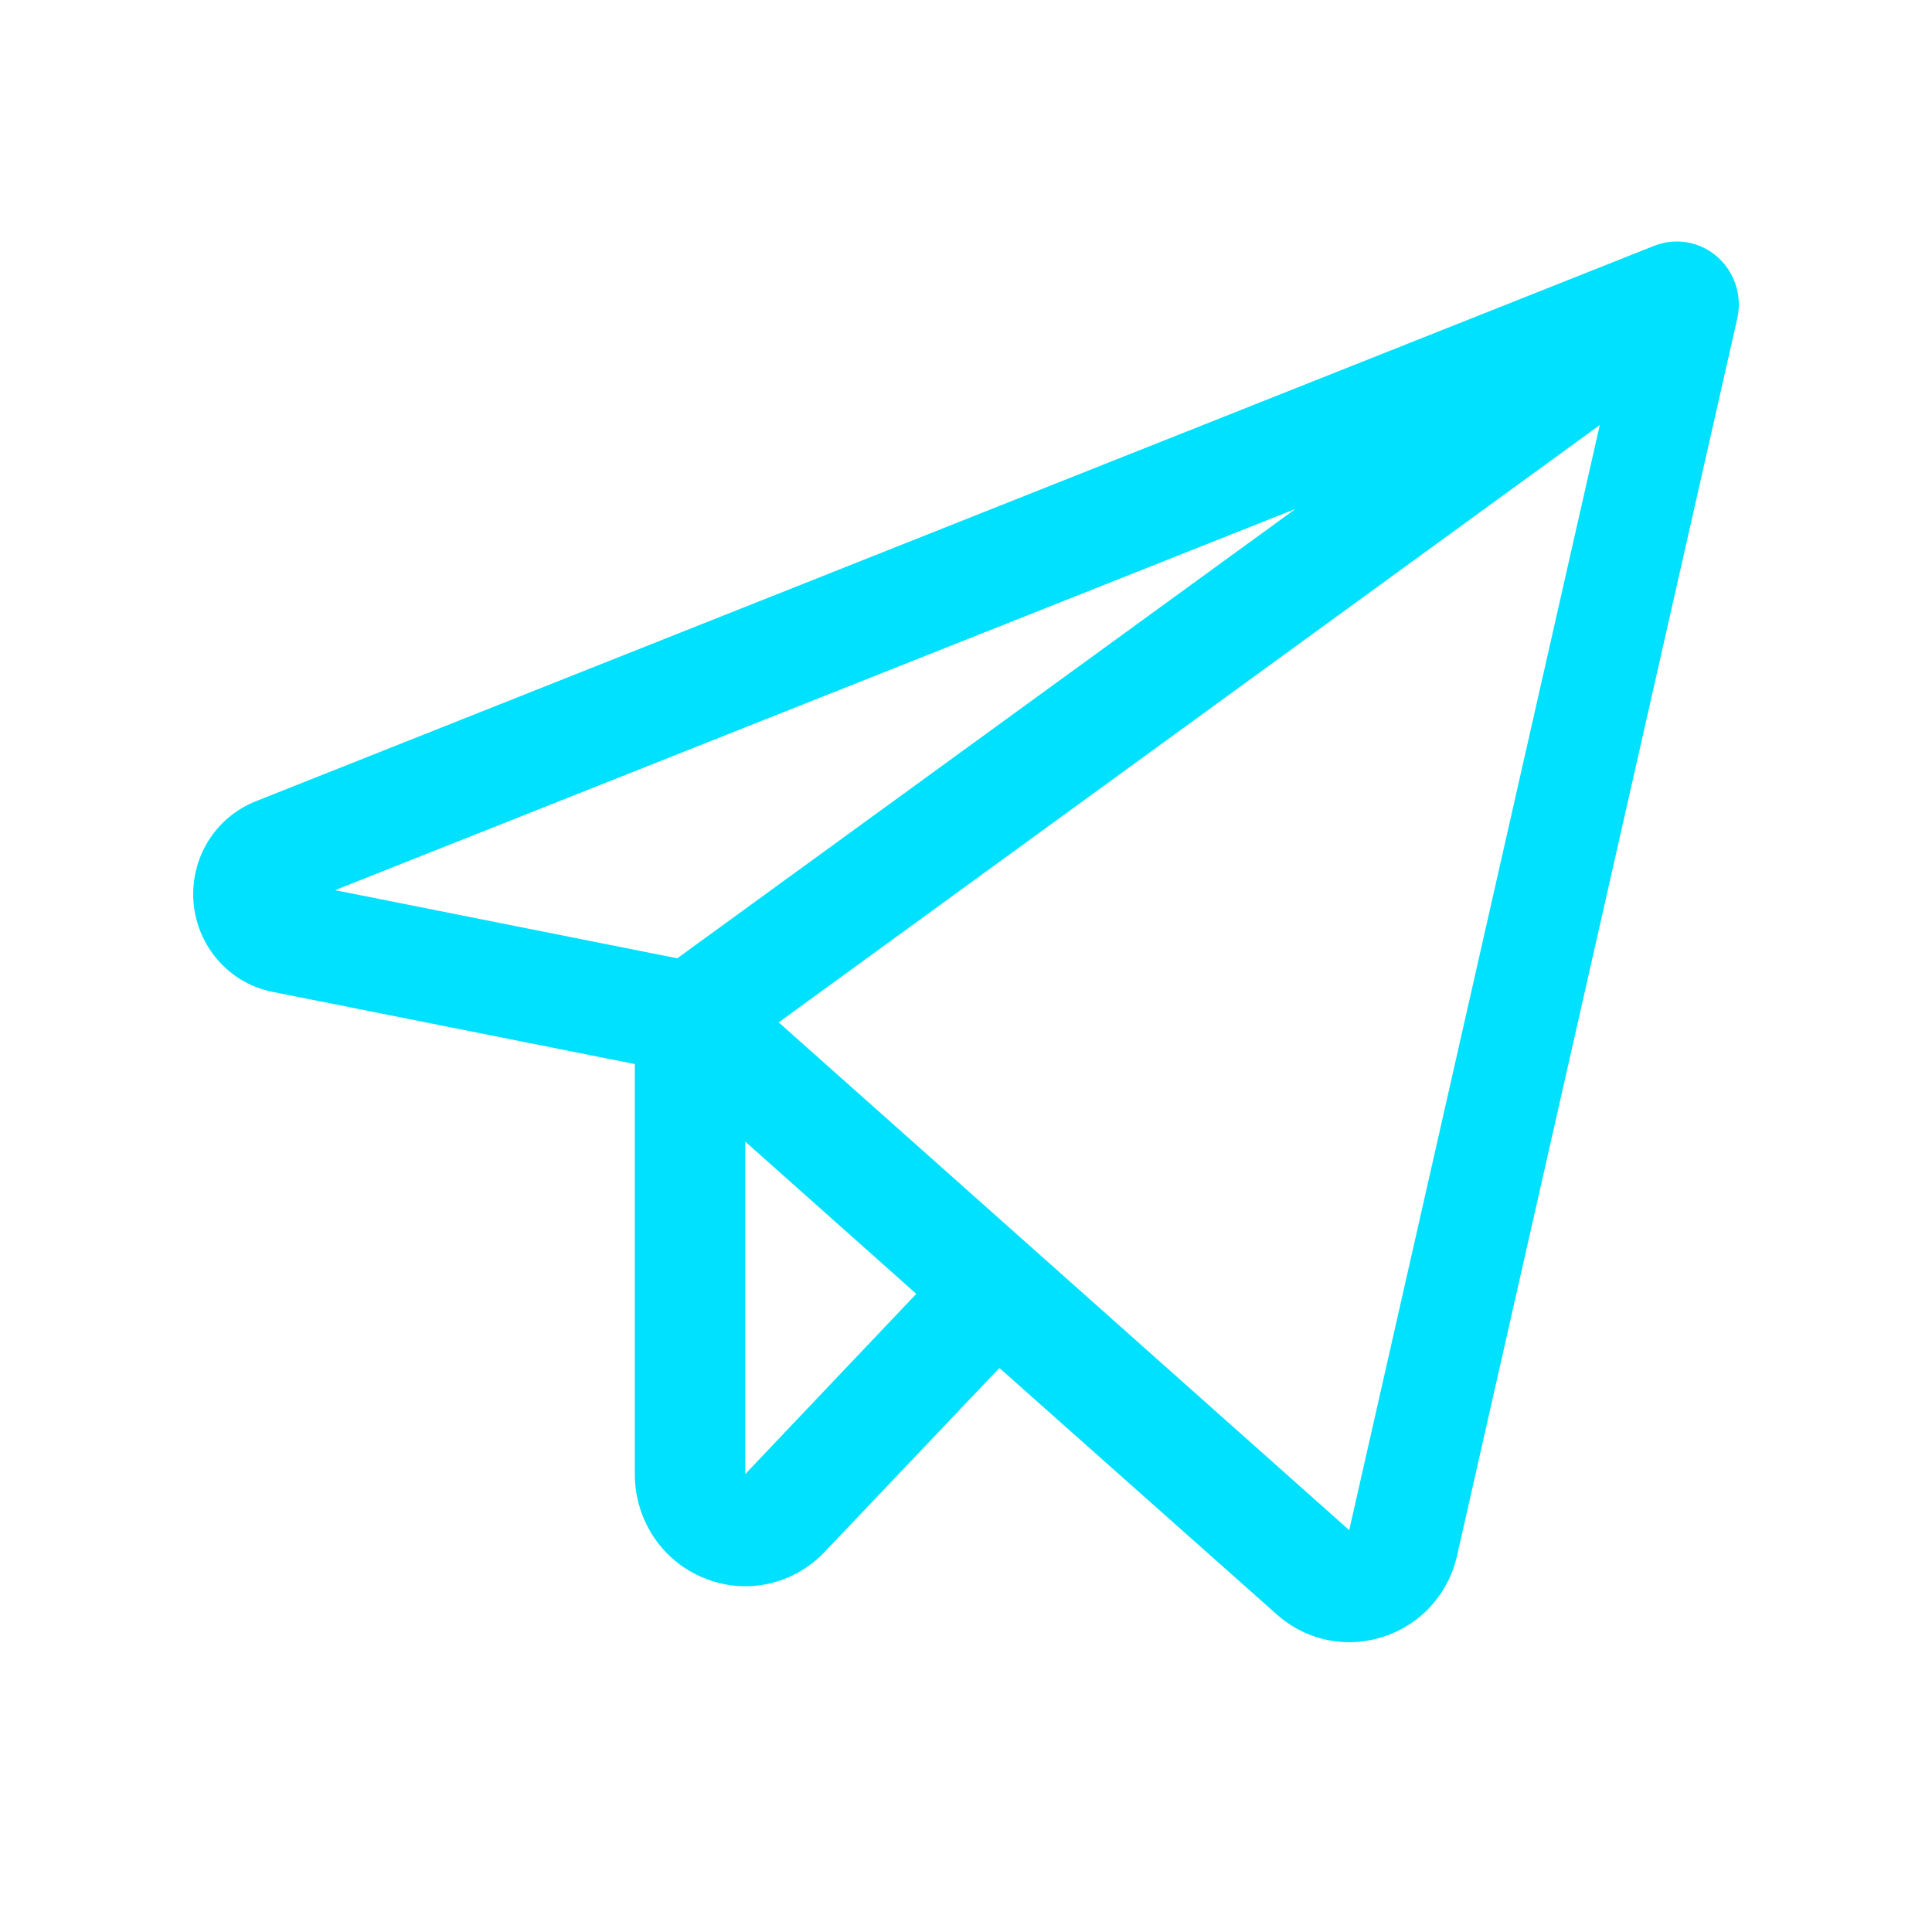 <?xml version="1.0" encoding="UTF-8"?> <svg xmlns="http://www.w3.org/2000/svg" width="40" height="40" viewBox="0 0 40 40" fill="none"><path d="M35.555 5.317C35.378 5.162 35.163 5.059 34.932 5.019C34.701 4.979 34.464 5.003 34.246 5.09L5.295 16.59C4.885 16.752 4.538 17.044 4.305 17.424C4.073 17.804 3.969 18.25 4.008 18.695C4.047 19.14 4.228 19.56 4.523 19.892C4.817 20.224 5.21 20.45 5.642 20.535L13.144 22.03V30.52C13.142 30.982 13.278 31.435 13.532 31.818C13.787 32.202 14.149 32.498 14.572 32.67C14.995 32.845 15.459 32.887 15.905 32.791C16.351 32.694 16.758 32.464 17.074 32.13L20.691 28.322L26.429 33.42C26.843 33.793 27.377 33.999 27.931 34C28.173 34 28.414 33.961 28.645 33.885C29.022 33.764 29.361 33.544 29.629 33.248C29.896 32.953 30.082 32.591 30.169 32.199L35.968 6.595C36.02 6.364 36.009 6.123 35.936 5.898C35.863 5.673 35.731 5.472 35.555 5.317ZM26.821 10.537L14.022 19.841L6.937 18.43L26.821 10.537ZM15.429 30.52V23.635L18.971 26.788L15.429 30.52ZM27.934 31.68L16.122 21.167L33.122 8.8L27.934 31.68Z" fill="#00E0FF"></path></svg> 